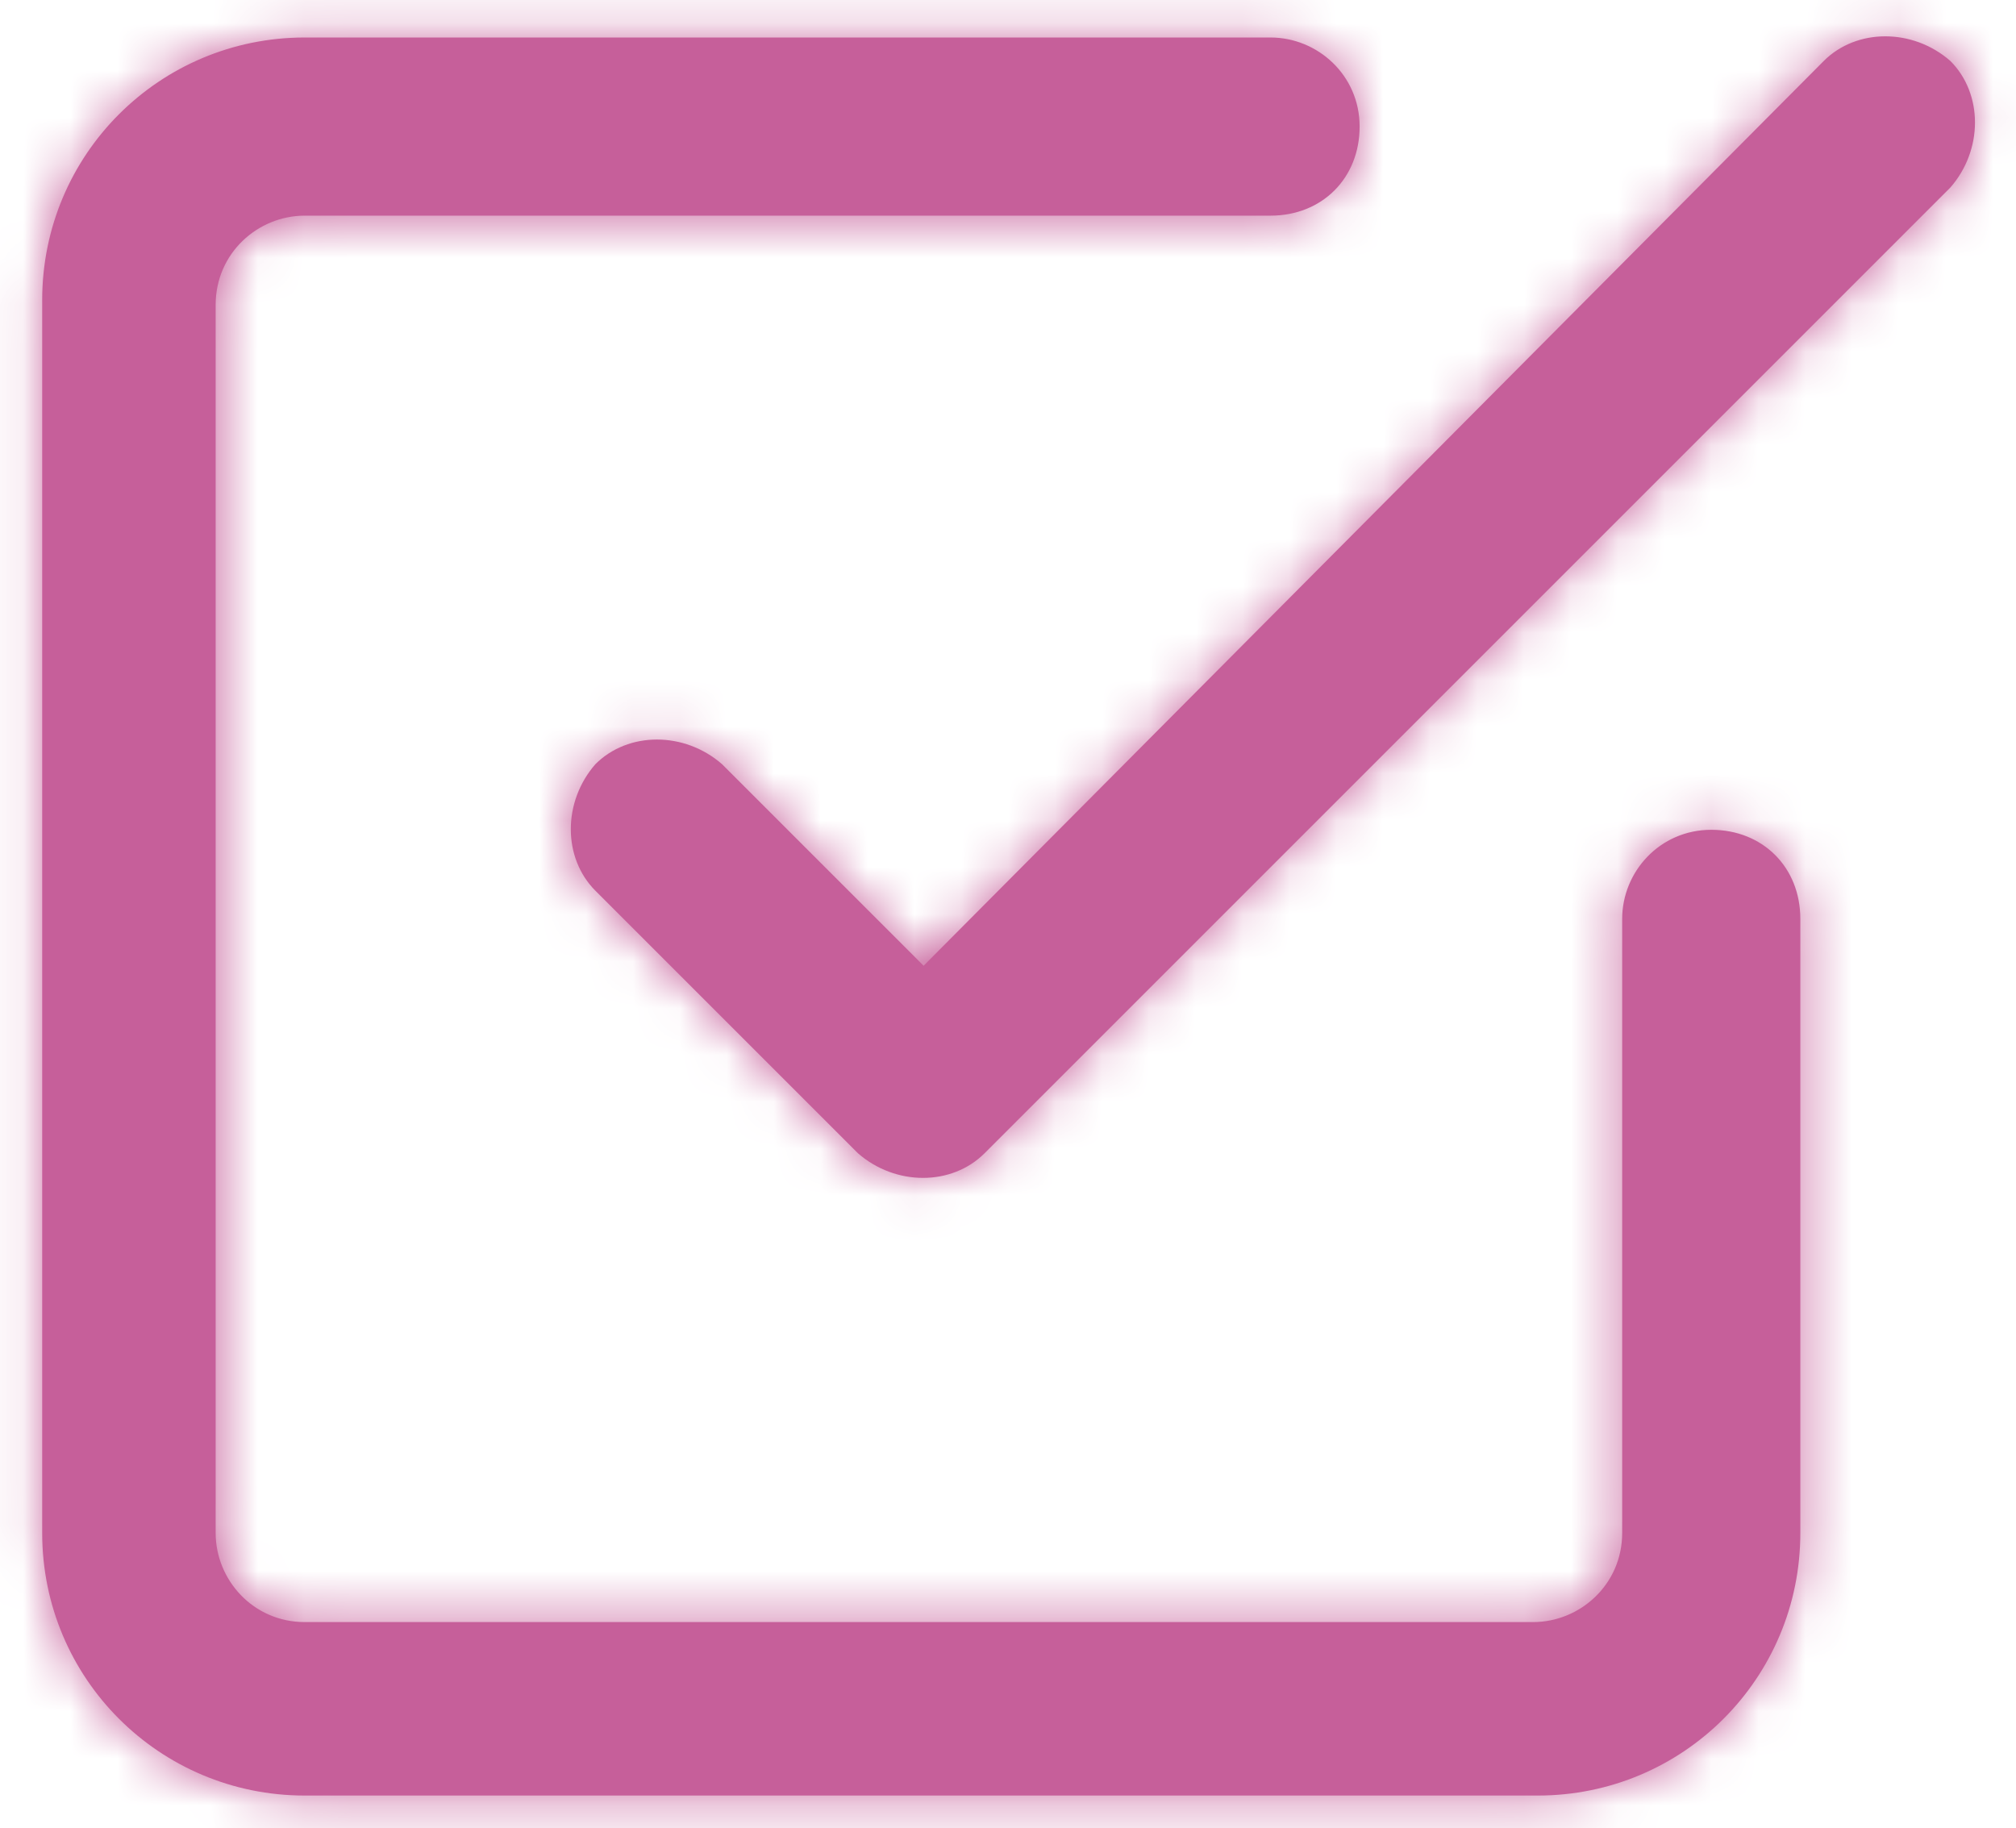 <?xml version="1.0" encoding="UTF-8"?>
<svg id="Layer_1" xmlns="http://www.w3.org/2000/svg" xmlns:xlink="http://www.w3.org/1999/xlink" version="1.1" viewBox="0 0 43 39">
  <!-- Generator: Adobe Illustrator 29.5.1, SVG Export Plug-In . SVG Version: 2.1.0 Build 141)  -->
  <defs>
    <style>
      .st0 {
        mask: url(#mask);
      }

      .st1 {
        fill: #fff;
        fill-rule: evenodd;
      }

      .st2 {
        fill: #c65f9a;
      }
    </style>
    <mask id="mask" x="-1" y="-3" width="45" height="45" maskUnits="userSpaceOnUse">
      <g id="mask-2">
        <path id="path-11" data-name="path-1" class="st1" d="M27.1.8c1,0,1.9.8,1.9,1.9s-.8,1.9-1.9,1.9H6.5c-1,0-1.9.8-1.9,1.9h0v26.2c0,1,.8,1.9,1.9,1.9h26.2c1,0,1.9-.8,1.9-1.9h0v-13.1c0-1,.8-1.9,1.9-1.9s1.9.8,1.9,1.9h0v13.1c0,3.1-2.5,5.6-5.6,5.6H6.5c-3.1,0-5.6-2.5-5.6-5.6h0V6.4C.9,3.3,3.4.8,6.5.8h20.6ZM38.9,1.3c.7-.7,1.9-.7,2.7,0,.7.7.7,1.9,0,2.7h0l-20.6,20.6c-.7.7-1.9.7-2.7,0h0l-5.6-5.6c-.7-.7-.7-1.9,0-2.7.7-.7,1.9-.7,2.7,0h0l4.3,4.3L38.9,1.3Z"/>
      </g>
    </mask>
  </defs>
  <g id="Page-1">
    <g id="Homepage">
      <g id="Group-20">
        <g id="check-square">
          <g id="Combined-Shape">
            <path id="path-1" class="st2" d="M27.1.8c1,0,1.9.8,1.9,1.9s-.8,1.9-1.9,1.9H6.5c-1,0-1.9.8-1.9,1.9h0v26.2c0,1,.8,1.9,1.9,1.9h26.2c1,0,1.9-.8,1.9-1.9h0v-13.1c0-1,.8-1.9,1.9-1.9s1.9.8,1.9,1.9h0v13.1c0,3.1-2.5,5.6-5.6,5.6H6.5c-3.1,0-5.6-2.5-5.6-5.6h0V6.4C.9,3.3,3.4.8,6.5.8h20.6ZM38.9,1.3c.7-.7,1.9-.7,2.7,0,.7.7.7,1.9,0,2.7h0l-20.6,20.6c-.7.7-1.9.7-2.7,0h0l-5.6-5.6c-.7-.7-.7-1.9,0-2.7.7-.7,1.9-.7,2.7,0h0l4.3,4.3L38.9,1.3Z"/>
          </g>
          <g class="st0">
            <g id="Group">
              <g id="COLOR_x2F_-black">
                <rect id="Rectangle" class="st2" x="-1" y="-3" width="45" height="45"/>
              </g>
            </g>
          </g>
        </g>
      </g>
    </g>
  </g>
</svg>